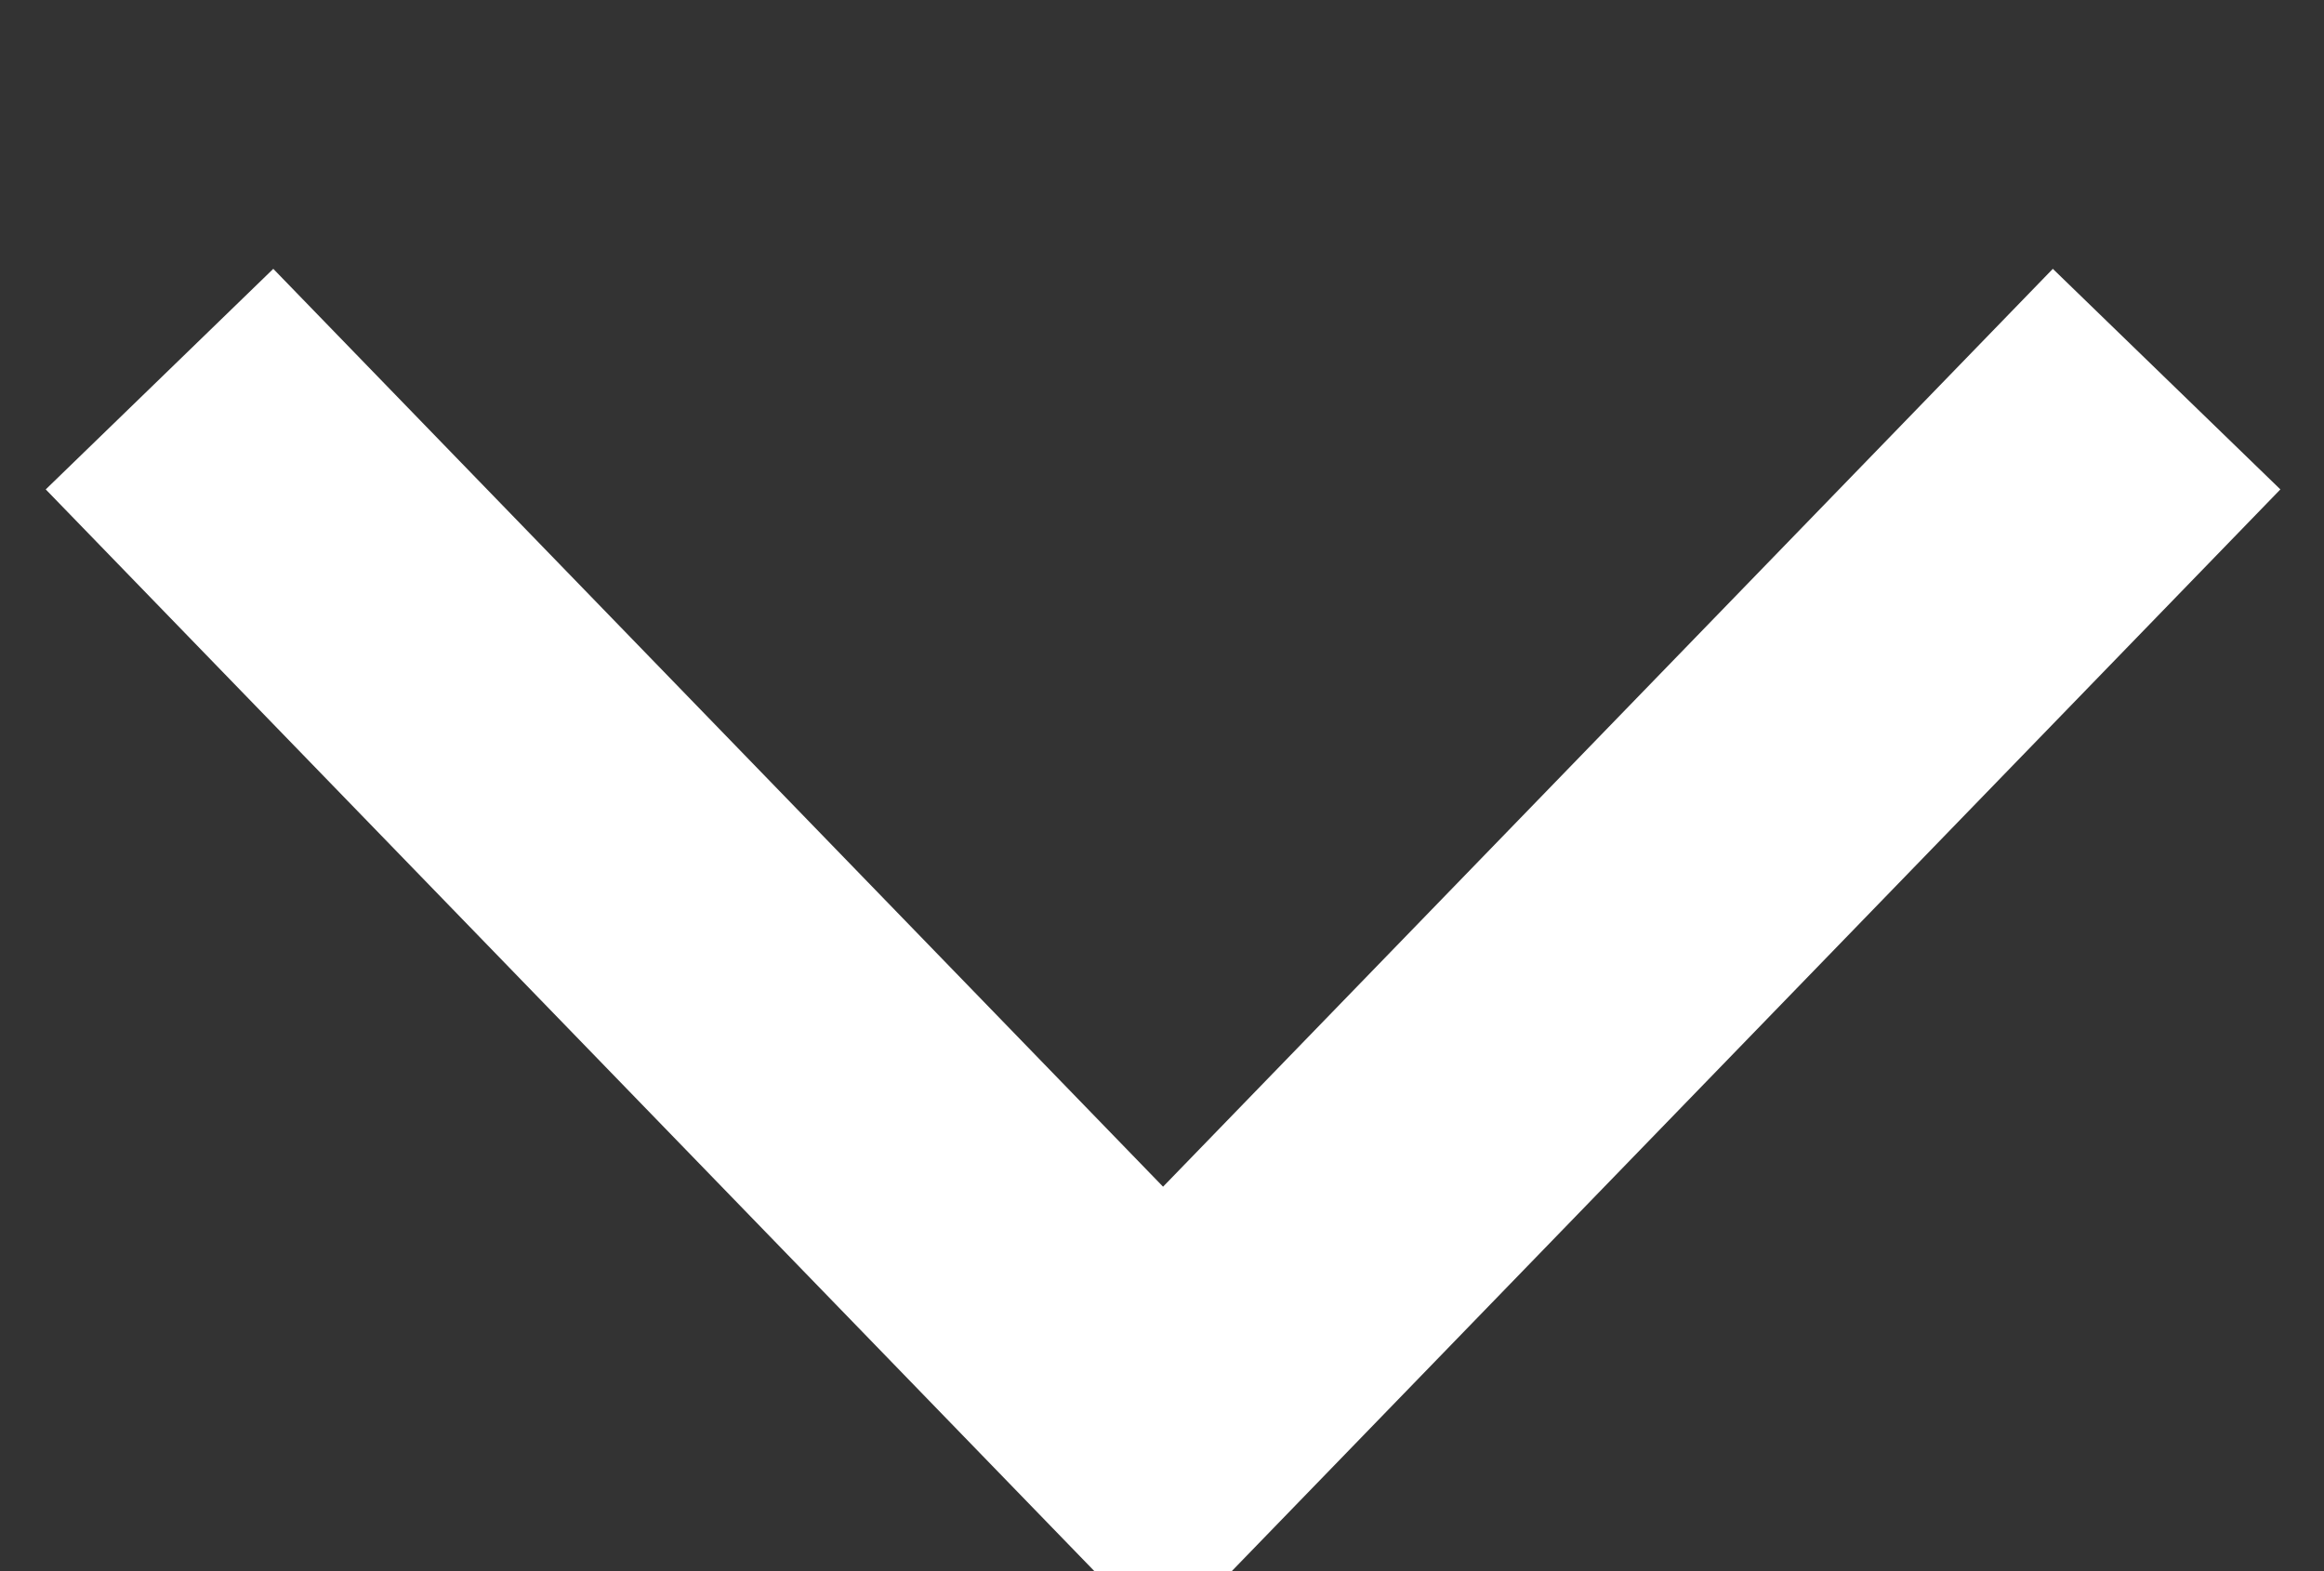 <svg xmlns="http://www.w3.org/2000/svg" width="22" height="14.875" viewBox="0 0 22 14.875">
  <rect x="0" y="0" width="22" height="14.875" fill="#333333" stroke="none"/>
<defs>
    <style>
      .cls-1 {
        fill: none;
        stroke: #fff;
        stroke-width: 3px;
        fill-rule: evenodd;
      }
    </style>
  </defs>
  <path class="cls-1" d="M1063.01,832.214l-9.5,9.8-9.5-9.8" transform="translate(-1042.5 -828.625)"/>
</svg>
